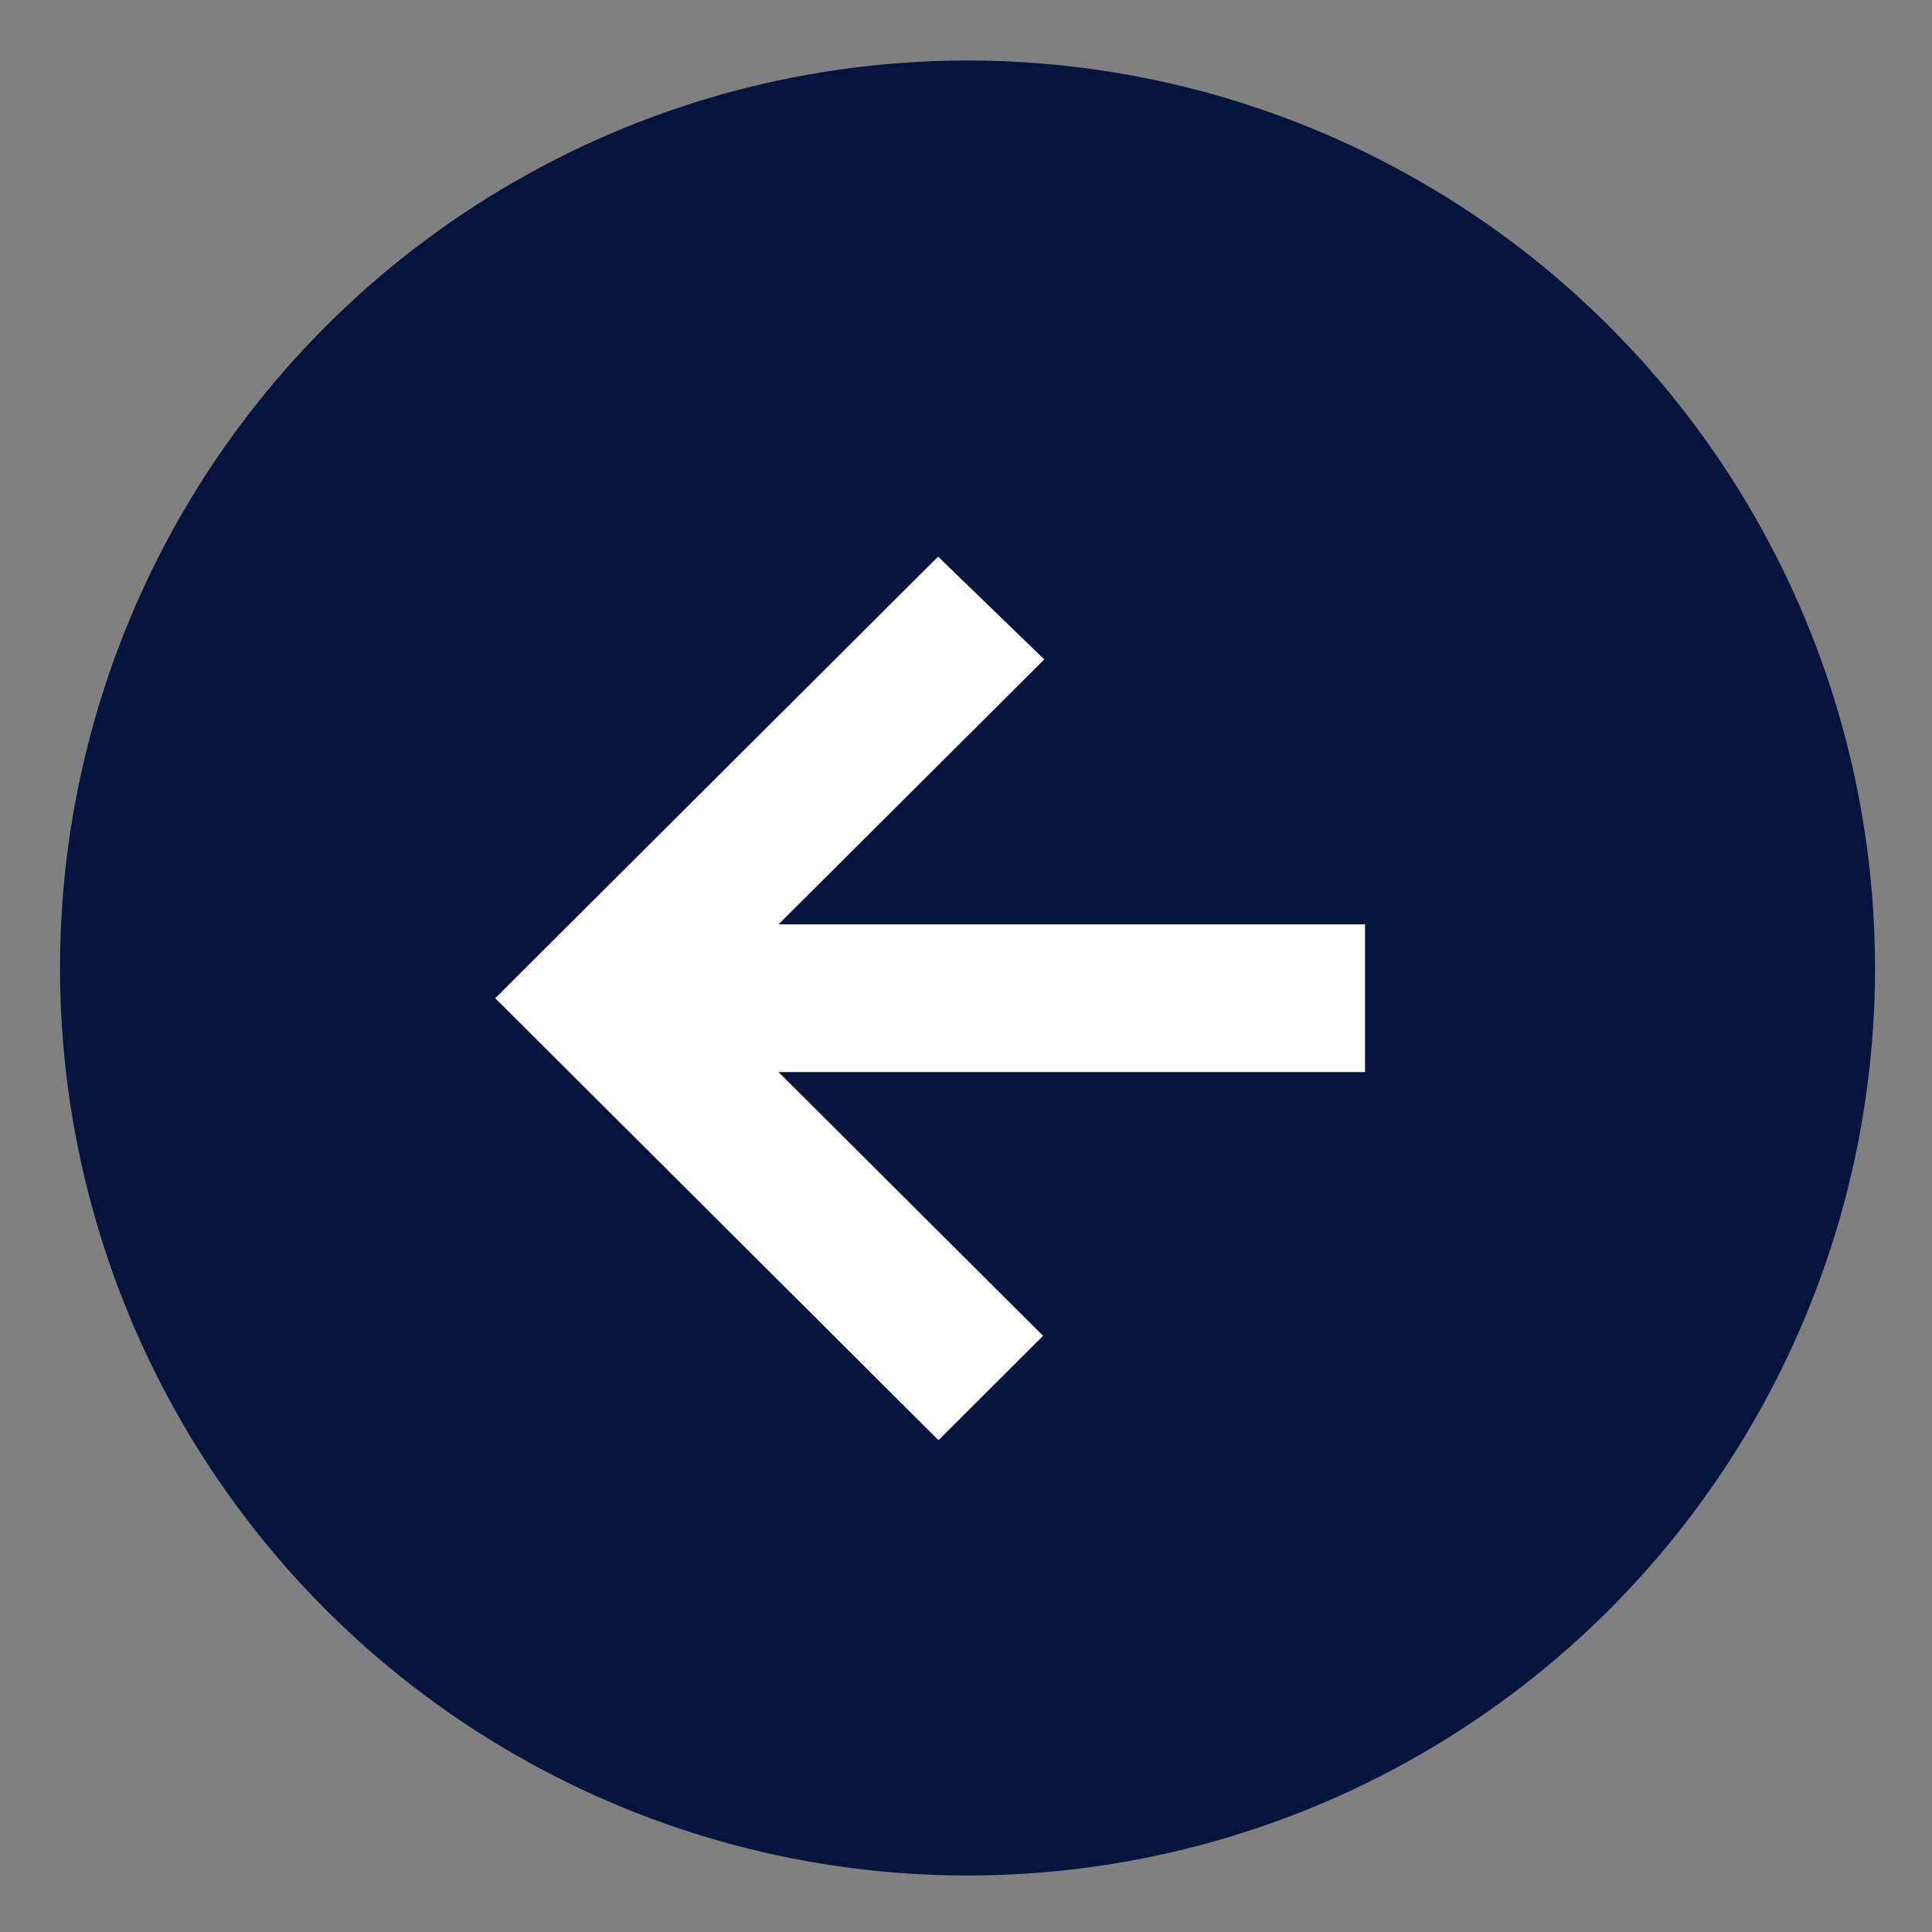 <svg width="28" height="28" viewBox="0 0 28 28" fill="none" xmlns="http://www.w3.org/2000/svg">
<rect x="0" y="0" width="28" height="28" fill="#808080" stroke="none"/>
<circle r="13.152" transform="matrix(-1 0 0 1 14.022 14.029)" fill="#04143C"/>
<path fill-rule="evenodd" clip-rule="evenodd" d="M19.283 13.897H10.073L14.421 9.562L13.601 8.768L7.885 14.467C9.888 16.464 11.508 18.08 13.601 20.166L14.409 19.36L10.073 15.037H19.283V13.897Z" fill="white" stroke="white"/>
</svg>